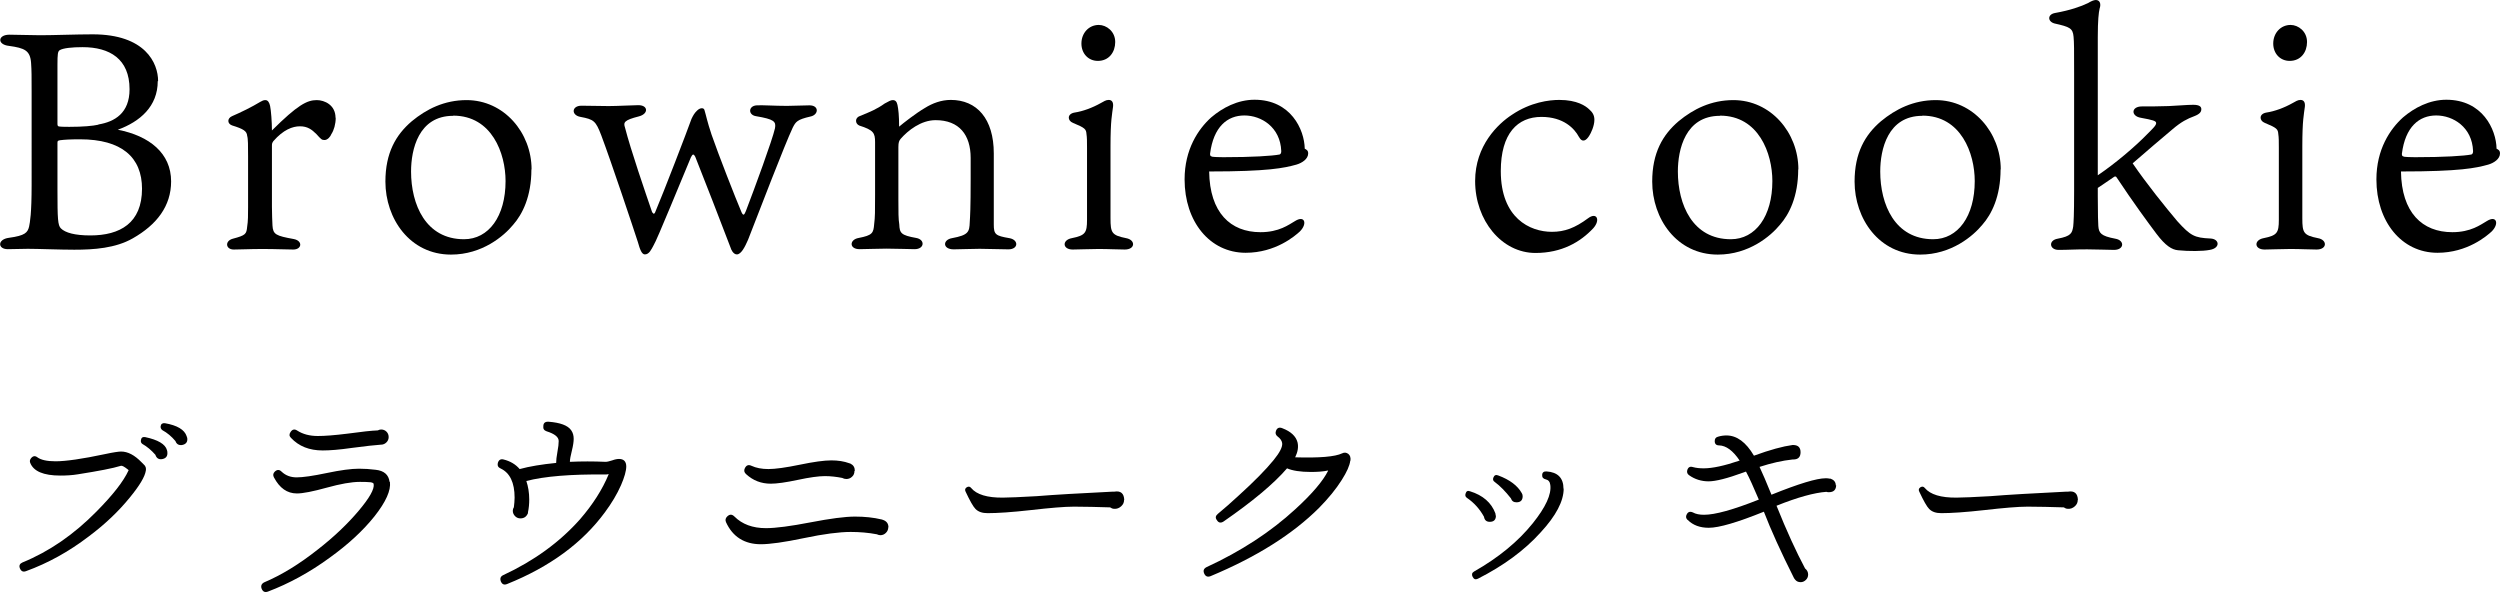 <?xml version="1.0" encoding="UTF-8"?><svg id="_レイヤー_2" xmlns="http://www.w3.org/2000/svg" viewBox="0 0 138.36 32.77"><g id="_レイヤー_1-2"><g><path d="M8.73,4.49c0,1.4-.98,2.24-2.21,2.69,1.75,.34,2.95,1.3,2.95,2.86,0,1.37-.8,2.4-2.12,3.15-.96,.55-2.16,.63-3.24,.63-.79,0-1.99-.05-2.57-.05-.29,0-.82,.02-1.11,.02-.57,0-.58-.55,.07-.63,.89-.12,1.03-.29,1.11-.62,.05-.24,.14-.72,.14-2.3V5.09c0-.89,0-1.17-.03-1.61-.05-.69-.36-.82-1.22-.94-.67-.07-.63-.62,.02-.62,.43,0,1.2,.03,1.71,.03,.75,0,1.99-.05,2.9-.05,2.91,0,3.62,1.59,3.62,2.59Zm-3.29,2.4c.91-.15,1.73-.63,1.73-1.95,0-1.68-1.1-2.33-2.6-2.33-.57,0-1.08,.05-1.27,.17-.1,.07-.12,.21-.12,.81v3.26c0,.1,.02,.14,.09,.15,.14,.02,.43,.02,.57,.02,.75,0,1.3-.05,1.61-.12Zm2.42,3.56c0-1.75-1.13-2.74-3.43-2.74-.57,0-.86,.02-1.1,.05-.14,.02-.15,.05-.15,.15v2.59c0,1.63,.02,1.97,.19,2.14,.24,.24,.77,.39,1.63,.39,1.64,0,2.86-.68,2.86-2.59Z"/><path d="M18.58,6.51c0,.36-.1,.7-.24,.91-.05,.14-.21,.33-.38,.33-.15,0-.19-.04-.45-.33-.26-.26-.5-.43-.91-.43s-.92,.19-1.47,.82c-.07,.1-.08,.14-.08,.26v3.38c0,.43,.02,.77,.03,1.03,.03,.5,.19,.57,1.18,.75,.51,.1,.45,.58-.03,.58-.36,0-.96-.03-1.7-.03s-1.18,.03-1.59,.03c-.46,0-.51-.48-.05-.6,.72-.19,.75-.26,.79-.67,.05-.29,.05-.65,.05-1.08v-2.81c0-.57,0-.98-.05-1.13-.02-.26-.19-.38-.84-.58-.27-.1-.27-.39,0-.51,.51-.22,1.1-.51,1.56-.79,.12-.07,.19-.1,.29-.1,.14,0,.22,.14,.26,.33,.05,.24,.1,.87,.1,1.35,1.42-1.41,1.94-1.68,2.48-1.68,.43,0,1.04,.27,1.04,.98Z"/><path d="M29.41,9.37c0,1.51-.5,2.49-1.01,3.07-.51,.62-1.71,1.65-3.44,1.65-2.28,0-3.63-1.99-3.63-4.04,0-1.59,.58-2.59,1.46-3.34,.81-.67,1.8-1.17,3.03-1.17,2.07,0,3.6,1.8,3.6,3.84Zm-4.33-2.96c-1.92,0-2.33,1.87-2.33,3.08,0,1.83,.81,3.75,2.93,3.75,1.37,0,2.3-1.27,2.3-3.22,0-1.52-.75-3.62-2.9-3.62Z"/><path d="M36.13,11.77c.02,.07,.07,.09,.12,0,.5-1.18,1.76-4.46,2.02-5.19,.09-.19,.17-.33,.31-.46,.17-.17,.38-.17,.41-.02,.09,.29,.14,.6,.39,1.35,.38,1.1,1.32,3.5,1.66,4.3,.1,.21,.15,.15,.24-.07,.48-1.25,1.47-3.94,1.61-4.58,.07-.38-.05-.5-1.05-.67-.45-.07-.43-.58,.05-.6,.27-.02,.99,.03,1.66,.03,.41,0,.87-.03,1.25-.03,.55,0,.51,.53,.05,.62-.74,.17-.81,.29-.98,.62-.43,.91-1.87,4.66-2.47,6.2-.17,.39-.38,.81-.62,.81-.21,0-.33-.31-.33-.33-.39-1.04-1.65-4.27-1.97-5.07-.1-.19-.15-.15-.24,.02-.41,.96-1.9,4.64-2.07,4.88-.12,.22-.24,.5-.48,.5-.17,0-.27-.26-.39-.69-.24-.74-1.46-4.4-2.02-5.89-.31-.81-.41-.89-1.15-1.03-.53-.09-.5-.62,.05-.62,.48,0,1.03,.02,1.51,.02s1.35-.05,1.64-.05c.55,0,.57,.48,.03,.62-.82,.21-.87,.33-.77,.62,.31,1.22,1.13,3.6,1.51,4.71Z"/><path d="M48.43,7.87c0-.51-.08-.67-.87-.92-.24-.1-.26-.43,.03-.53,.55-.22,.94-.38,1.37-.69,.22-.12,.34-.19,.45-.19,.15,0,.22,.09,.26,.27,.05,.24,.09,.58,.09,1.2,.22-.19,.94-.75,1.42-1.03,.43-.27,.92-.45,1.44-.45,1.44,0,2.38,1.04,2.38,2.96v3.94c0,.55,.1,.62,.86,.75,.53,.09,.51,.62-.05,.62s-1.01-.03-1.59-.03c-.45,0-1.11,.03-1.44,.03-.62,0-.62-.53-.09-.62,.91-.17,.96-.34,.98-.89,.02-.34,.05-.74,.05-2.4v-1.15c0-1.27-.63-2.09-1.94-2.09-.81,0-1.53,.57-1.94,1.04-.08,.1-.12,.19-.12,.45v2.91c0,.67,0,1.08,.05,1.37,.02,.48,.09,.6,.94,.75,.5,.09,.46,.62-.09,.62-.38,0-.94-.03-1.56-.03-.57,0-1.05,.03-1.49,.03-.58,0-.57-.53-.05-.62,.77-.15,.82-.27,.86-.77,.05-.38,.05-.7,.05-1.61v-2.95Z"/><path d="M59.37,13.81c-.58,0-.6-.53-.05-.63,.74-.15,.84-.29,.84-1.01v-3.98c0-.36,0-.58-.03-.77-.02-.27-.07-.34-.75-.62-.31-.12-.33-.5,.09-.57,.46-.07,.98-.26,1.46-.53,.15-.08,.27-.17,.43-.17,.17,0,.27,.12,.24,.38-.05,.41-.14,.72-.14,2.19v3.98c0,.81,.07,.94,.86,1.1,.53,.09,.53,.63-.07,.63-.43,0-.84-.03-1.46-.03-.48,0-1.1,.03-1.41,.03Zm2.35-11.48c0,.55-.34,1.04-.96,1.04-.53,0-.91-.41-.91-.96,0-.58,.41-1.03,.96-1.03,.43,0,.91,.36,.91,.94Z"/><path d="M69.76,12.85c1.03,0,1.56-.41,1.92-.62,.53-.33,.69,.15,.26,.58-.26,.24-1.34,1.18-3,1.18-1.99,0-3.38-1.73-3.38-4.06,0-1.66,.75-2.78,1.47-3.43,.62-.53,1.46-.98,2.4-.98,2,0,2.76,1.64,2.78,2.71,.1,.05,.19,.1,.19,.26,0,.31-.34,.53-.65,.62-.68,.19-1.56,.38-4.83,.38,.03,2.28,1.18,3.36,2.84,3.36Zm-2.69-4.18c.1,.02,.43,.03,.63,.03,1.61,0,2.71-.07,3.12-.15,.07-.03,.09-.1,.09-.19-.05-1.32-1.1-1.97-2.04-1.97s-1.71,.62-1.9,2.12c0,.1,.02,.14,.1,.15Z"/><path d="M87.95,6.05c.17,.15,.29,.31,.29,.58,0,.34-.19,.74-.29,.89-.14,.22-.36,.43-.57,.05-.24-.45-.84-1.1-2.07-1.1-1.32,0-2.25,.91-2.25,3,0,2.6,1.61,3.36,2.83,3.36,.7,0,1.27-.21,2-.75,.48-.36,.7,.09,.29,.55-.72,.77-1.75,1.37-3.2,1.37-1.87,0-3.34-1.8-3.34-3.98,0-1.97,1.27-3.17,2.04-3.67,1.04-.7,2.06-.82,2.62-.82,.99,0,1.46,.34,1.64,.51Z"/><path d="M99.52,9.37c0,1.51-.5,2.49-1.01,3.07-.51,.62-1.71,1.65-3.44,1.65-2.28,0-3.63-1.99-3.63-4.04,0-1.59,.58-2.59,1.46-3.34,.81-.67,1.8-1.17,3.03-1.17,2.07,0,3.6,1.8,3.6,3.84Zm-4.33-2.96c-1.92,0-2.33,1.87-2.33,3.08,0,1.83,.81,3.75,2.93,3.75,1.37,0,2.3-1.27,2.3-3.22,0-1.52-.75-3.62-2.9-3.62Z"/><path d="M110.72,9.37c0,1.51-.5,2.49-1.01,3.07-.51,.62-1.71,1.65-3.44,1.65-2.28,0-3.63-1.99-3.63-4.04,0-1.59,.58-2.59,1.46-3.34,.81-.67,1.8-1.17,3.03-1.17,2.07,0,3.6,1.8,3.6,3.84Zm-4.33-2.96c-1.92,0-2.33,1.87-2.33,3.08,0,1.83,.81,3.75,2.93,3.75,1.37,0,2.3-1.27,2.3-3.22,0-1.52-.75-3.62-2.9-3.62Z"/><path d="M116.1,9.7c.94-.63,2.06-1.58,2.72-2.26,.36-.36,.51-.5,.51-.63,0-.12-.19-.17-.84-.29-.57-.09-.55-.63,.05-.63,.39,0,.98,0,1.49-.02,.5-.02,1.01-.07,1.35-.07s.45,.1,.45,.24c0,.15-.08,.27-.39,.39-.38,.14-.72,.31-1.2,.72-.68,.57-1.44,1.22-2.21,1.89,.77,1.13,1.82,2.43,2.47,3.2,.74,.82,.96,.92,1.83,.96,.51,.02,.57,.53-.03,.63-.39,.08-1.17,.08-1.76,.02-.33-.03-.69-.24-1.2-.92-.45-.6-1.27-1.71-2.19-3.1-.04-.07-.09-.1-.21,0-.29,.21-.57,.38-.84,.57v.45c0,1.13,.02,1.44,.03,1.66,.03,.39,.14,.55,.94,.7,.53,.09,.5,.62-.07,.62-.33,0-.96-.03-1.49-.03-.74,0-1.03,.03-1.58,.03-.51,0-.58-.53-.05-.62,.75-.14,.8-.31,.86-.68,.02-.22,.05-.6,.05-1.95V4.03c0-1.32,0-1.66-.03-1.99-.04-.48-.21-.55-1.05-.74-.39-.1-.41-.5,.02-.58,.84-.15,1.44-.36,1.83-.55,.15-.09,.31-.17,.43-.17,.21,0,.31,.19,.21,.48-.05,.22-.1,.63-.1,1.58v7.64Z"/><path d="M125.33,13.81c-.58,0-.6-.53-.05-.63,.74-.15,.84-.29,.84-1.01v-3.98c0-.36,0-.58-.03-.77-.02-.27-.07-.34-.75-.62-.31-.12-.33-.5,.09-.57,.46-.07,.98-.26,1.46-.53,.15-.08,.27-.17,.43-.17,.17,0,.27,.12,.24,.38-.05,.41-.14,.72-.14,2.19v3.98c0,.81,.07,.94,.86,1.1,.53,.09,.53,.63-.07,.63-.43,0-.84-.03-1.46-.03-.48,0-1.1,.03-1.41,.03Zm2.35-11.48c0,.55-.34,1.04-.96,1.04-.53,0-.91-.41-.91-.96,0-.58,.41-1.03,.96-1.03,.43,0,.91,.36,.91,.94Z"/><path d="M135.72,12.85c1.03,0,1.56-.41,1.92-.62,.53-.33,.69,.15,.26,.58-.26,.24-1.34,1.18-3,1.18-1.99,0-3.38-1.73-3.38-4.06,0-1.66,.75-2.78,1.47-3.43,.62-.53,1.46-.98,2.4-.98,2,0,2.76,1.64,2.78,2.71,.1,.05,.19,.1,.19,.26,0,.31-.34,.53-.65,.62-.68,.19-1.56,.38-4.83,.38,.03,2.28,1.18,3.36,2.84,3.36Zm-2.69-4.18c.1,.02,.43,.03,.63,.03,1.61,0,2.71-.07,3.12-.15,.07-.03,.09-.1,.09-.19-.05-1.32-1.1-1.97-2.04-1.97s-1.71,.62-1.9,2.12c0,.1,.02,.14,.1,.15Z"/></g><g><path d="M8.07,26.05c-.05,.33-.34,.82-.89,1.49-.61,.75-1.36,1.47-2.27,2.15-1.1,.84-2.26,1.48-3.47,1.92-.16,.06-.27,.01-.34-.16-.06-.15,0-.26,.14-.32,1.49-.61,2.85-1.55,4.1-2.82,.9-.91,1.5-1.67,1.78-2.29l-.06-.05c-.18-.14-.3-.21-.37-.19-.45,.14-1.24,.29-2.38,.47-.3,.05-.62,.07-.97,.07-.94,0-1.49-.24-1.67-.71-.03-.08-.02-.16,.04-.24,.11-.14,.23-.16,.36-.06,.19,.14,.52,.22,1,.22,.57,0,1.48-.13,2.75-.4,.46-.1,.76-.14,.88-.14,.38,0,.75,.2,1.13,.59l.12,.12c.11,.09,.15,.21,.12,.36Zm1.19-1.05c.03,.23-.06,.37-.29,.41-.18,.03-.31-.05-.37-.24-.23-.26-.47-.46-.72-.6-.07-.05-.1-.12-.08-.22,.02-.13,.1-.18,.23-.16,.71,.15,1.12,.39,1.21,.72l.02,.08Zm1.1-.78c.04,.23-.06,.37-.29,.41-.18,.02-.3-.05-.36-.22-.22-.26-.46-.46-.72-.6-.08-.06-.11-.13-.1-.22,.02-.13,.1-.18,.23-.17,.69,.12,1.09,.36,1.21,.72l.02,.07Z"/><path d="M21.58,26.67c.06,.47-.22,1.1-.85,1.9-.63,.79-1.46,1.56-2.49,2.3-1.11,.81-2.25,1.43-3.41,1.87-.17,.06-.28,.01-.35-.16-.06-.16,0-.28,.14-.35,.97-.41,1.96-1.02,2.97-1.82,.9-.7,1.65-1.42,2.25-2.13,.61-.72,.89-1.22,.84-1.49,0-.05-.06-.08-.17-.1-.2-.02-.4-.02-.6-.02-.46,0-1.07,.11-1.83,.32s-1.31,.32-1.65,.32c-.54,0-.96-.3-1.27-.89-.06-.11-.05-.22,.04-.31,.13-.13,.26-.13,.38-.01,.23,.22,.51,.32,.84,.32,.34,0,.9-.08,1.66-.24,.76-.16,1.36-.24,1.79-.24,.3,0,.61,.02,.92,.06,.46,.05,.72,.27,.77,.67Zm-.07-2.48c0,.11-.04,.21-.12,.29s-.18,.13-.3,.13h-.01c-.31,.02-.85,.08-1.61,.18-.69,.1-1.22,.14-1.61,.14-.74,0-1.32-.23-1.76-.7-.1-.1-.1-.2-.02-.32,.1-.15,.22-.18,.37-.08,.31,.2,.69,.3,1.14,.3,.38,0,.92-.04,1.64-.13,.8-.11,1.36-.17,1.68-.18,.06-.03,.12-.05,.18-.05,.12,0,.22,.04,.3,.12s.12,.18,.12,.3Z"/><path d="M34.66,25.81c0,.25-.1,.6-.29,1.04-.22,.5-.52,1-.89,1.5-1.25,1.7-3.05,3.02-5.41,3.97-.17,.07-.28,.02-.35-.14-.06-.16-.02-.28,.13-.35,1.72-.8,3.13-1.83,4.25-3.09,.71-.82,1.24-1.65,1.59-2.5l-.14,.02h-.05c-1.91-.02-3.37,.1-4.37,.36,.1,.3,.16,.64,.16,1.02,0,.25-.02,.48-.07,.71v.05c-.08,.19-.21,.29-.42,.29-.11,0-.21-.04-.29-.12s-.13-.18-.13-.3c0-.07,.02-.14,.06-.2,.02-.18,.04-.35,.04-.53,0-.83-.26-1.37-.77-1.61-.14-.06-.19-.16-.16-.3,.05-.18,.16-.24,.32-.2,.36,.09,.66,.26,.89,.53,.55-.15,1.22-.26,2.02-.34,0-.14,.02-.35,.07-.61,.05-.26,.07-.46,.07-.6,0-.22-.22-.4-.67-.54-.14-.05-.2-.14-.18-.28,0-.18,.1-.26,.29-.25,.64,.05,1.06,.2,1.25,.47,.1,.14,.14,.3,.14,.48,0,.15-.03,.37-.1,.65-.07,.28-.11,.49-.11,.62,.64-.03,1.3-.03,1.98,0,.08,0,.2-.03,.36-.08,.16-.06,.29-.08,.38-.08,.26,0,.4,.14,.4,.42Z"/><path d="M49.16,29.18c0,.12-.04,.22-.13,.31s-.19,.13-.31,.13c-.06,0-.13-.02-.19-.05-.47-.09-.96-.13-1.45-.13-.62,0-1.49,.11-2.58,.34s-1.9,.34-2.39,.34c-.91,0-1.56-.41-1.93-1.22-.05-.12-.03-.22,.06-.31,.14-.14,.27-.14,.41,0,.42,.42,1,.64,1.74,.64,.55,0,1.37-.11,2.46-.32,1.09-.21,1.91-.32,2.47-.32,.53,0,1.02,.05,1.48,.16l.06,.02c.21,.07,.31,.21,.31,.42Zm-1.87-3.12c0,.13-.04,.24-.13,.32-.09,.09-.2,.13-.32,.13-.08,0-.16-.02-.23-.06-.31-.06-.63-.1-.96-.1s-.85,.07-1.5,.21c-.66,.14-1.16,.21-1.49,.21-.54,0-.99-.18-1.37-.53-.1-.09-.13-.2-.07-.32,.08-.17,.2-.22,.37-.14,.26,.12,.57,.18,.94,.18s.96-.08,1.73-.24,1.35-.24,1.75-.24c.37,0,.7,.05,1,.16l.06,.02c.16,.08,.24,.21,.24,.4Z"/><path d="M62.21,27.67c0,.13-.04,.24-.16,.35-.11,.1-.24,.15-.38,.14-.1,0-.17-.04-.23-.08-.7-.02-1.37-.04-2-.04-.54,0-1.33,.07-2.39,.19-1.06,.12-1.86,.17-2.39,.17-.29,0-.51-.07-.67-.23-.13-.13-.31-.45-.55-.96-.05-.1-.03-.18,.06-.24,.1-.06,.18-.05,.25,.04,.3,.36,.89,.54,1.76,.53,.34,0,.96-.03,1.86-.08,.98-.08,2.38-.16,4.2-.25h.1c.35-.06,.54,.09,.55,.47Z"/><path d="M74.73,25.49c-.03,.27-.19,.63-.47,1.07-.32,.51-.74,1.02-1.25,1.54-1.47,1.47-3.48,2.73-6.02,3.79-.16,.06-.28,.01-.35-.16-.06-.15-.02-.26,.13-.34,1.91-.88,3.55-1.95,4.92-3.21,.93-.85,1.53-1.56,1.81-2.12v-.02c-.28,.06-.6,.08-.95,.08-.58,0-1.02-.07-1.32-.2-.74,.86-1.92,1.84-3.51,2.94-.15,.1-.28,.08-.37-.07-.1-.13-.08-.24,.05-.35,.35-.29,.74-.63,1.16-1.02,.86-.78,1.5-1.43,1.93-1.96,.34-.42,.5-.73,.47-.94-.02-.13-.1-.25-.26-.37-.1-.08-.13-.18-.08-.31,.06-.16,.18-.21,.35-.14,.47,.18,.75,.44,.84,.78,.06,.25,.02,.52-.13,.83,1.34,.04,2.2-.03,2.6-.22,.12-.06,.23-.05,.34,.03,.1,.08,.14,.2,.12,.38Z"/><path d="M82.79,28.54c0,.22-.11,.34-.34,.34-.18,0-.29-.09-.32-.28-.23-.42-.55-.78-.95-1.05-.08-.06-.1-.13-.07-.23,.04-.14,.12-.18,.25-.13,.71,.22,1.18,.63,1.4,1.22l.02,.13Zm3.75-1.5c0,.69-.42,1.5-1.27,2.42-.9,1-2.06,1.85-3.48,2.57-.13,.06-.22,.03-.29-.11-.06-.12-.04-.22,.08-.29,1.34-.76,2.43-1.65,3.25-2.67,.72-.9,1.04-1.6,.97-2.12-.02-.18-.11-.28-.25-.31s-.21-.11-.2-.24c0-.14,.09-.21,.24-.2,.62,.04,.94,.36,.94,.96Zm-2.27,.42c0,.22-.11,.34-.34,.34-.16,0-.26-.07-.31-.22-.3-.38-.6-.69-.9-.91-.09-.06-.11-.14-.07-.24,.05-.13,.14-.17,.26-.12,.65,.24,1.08,.57,1.31,.98,.03,.05,.05,.1,.05,.17Z"/><path d="M101.62,26.84c0,.26-.13,.4-.4,.4-.05,0-.1,0-.14-.02-.67,.05-1.59,.3-2.76,.77,.56,1.4,1.09,2.55,1.58,3.47,.11,.09,.17,.2,.17,.34,0,.11-.04,.21-.12,.29s-.18,.13-.29,.13c-.14,0-.24-.05-.31-.14l-.06-.08c-.73-1.45-1.28-2.67-1.67-3.68h0c-1.46,.59-2.48,.89-3.05,.89-.48,0-.87-.14-1.16-.43h-.01c-.1-.1-.11-.2-.05-.31,.07-.14,.18-.18,.34-.11,.16,.09,.37,.13,.62,.13,.61,0,1.62-.28,3.03-.84-.29-.68-.52-1.2-.71-1.55l-.14,.05c-.9,.33-1.54,.49-1.93,.49s-.76-.11-1.08-.34c-.1-.07-.13-.16-.1-.28,.05-.16,.15-.22,.31-.17,.18,.05,.38,.07,.6,.07,.48,0,1.14-.14,1.99-.43-.37-.55-.75-.83-1.14-.84-.16,0-.24-.08-.24-.24,0-.13,.06-.21,.18-.24,.16-.05,.32-.07,.47-.07,.57,0,1.08,.37,1.52,1.12,.9-.33,1.61-.52,2.13-.59h.07c.25,.01,.38,.14,.38,.4s-.13,.4-.4,.4h-.04c-.57,.06-1.18,.2-1.83,.41,.16,.34,.38,.85,.66,1.54,1.51-.61,2.51-.91,2.99-.91,.08,0,.16,0,.23,.02h.05c.19,.07,.29,.19,.29,.38Z"/><path d="M114.99,27.67c0,.13-.04,.24-.16,.35-.11,.1-.24,.15-.38,.14-.1,0-.17-.04-.23-.08-.7-.02-1.37-.04-2-.04-.54,0-1.33,.07-2.39,.19-1.06,.12-1.86,.17-2.39,.17-.29,0-.51-.07-.67-.23-.13-.13-.31-.45-.55-.96-.05-.1-.03-.18,.06-.24,.1-.06,.18-.05,.25,.04,.3,.36,.89,.54,1.76,.53,.34,0,.96-.03,1.86-.08,.98-.08,2.38-.16,4.2-.25h.1c.35-.06,.54,.09,.55,.47Z"/></g></g></svg>